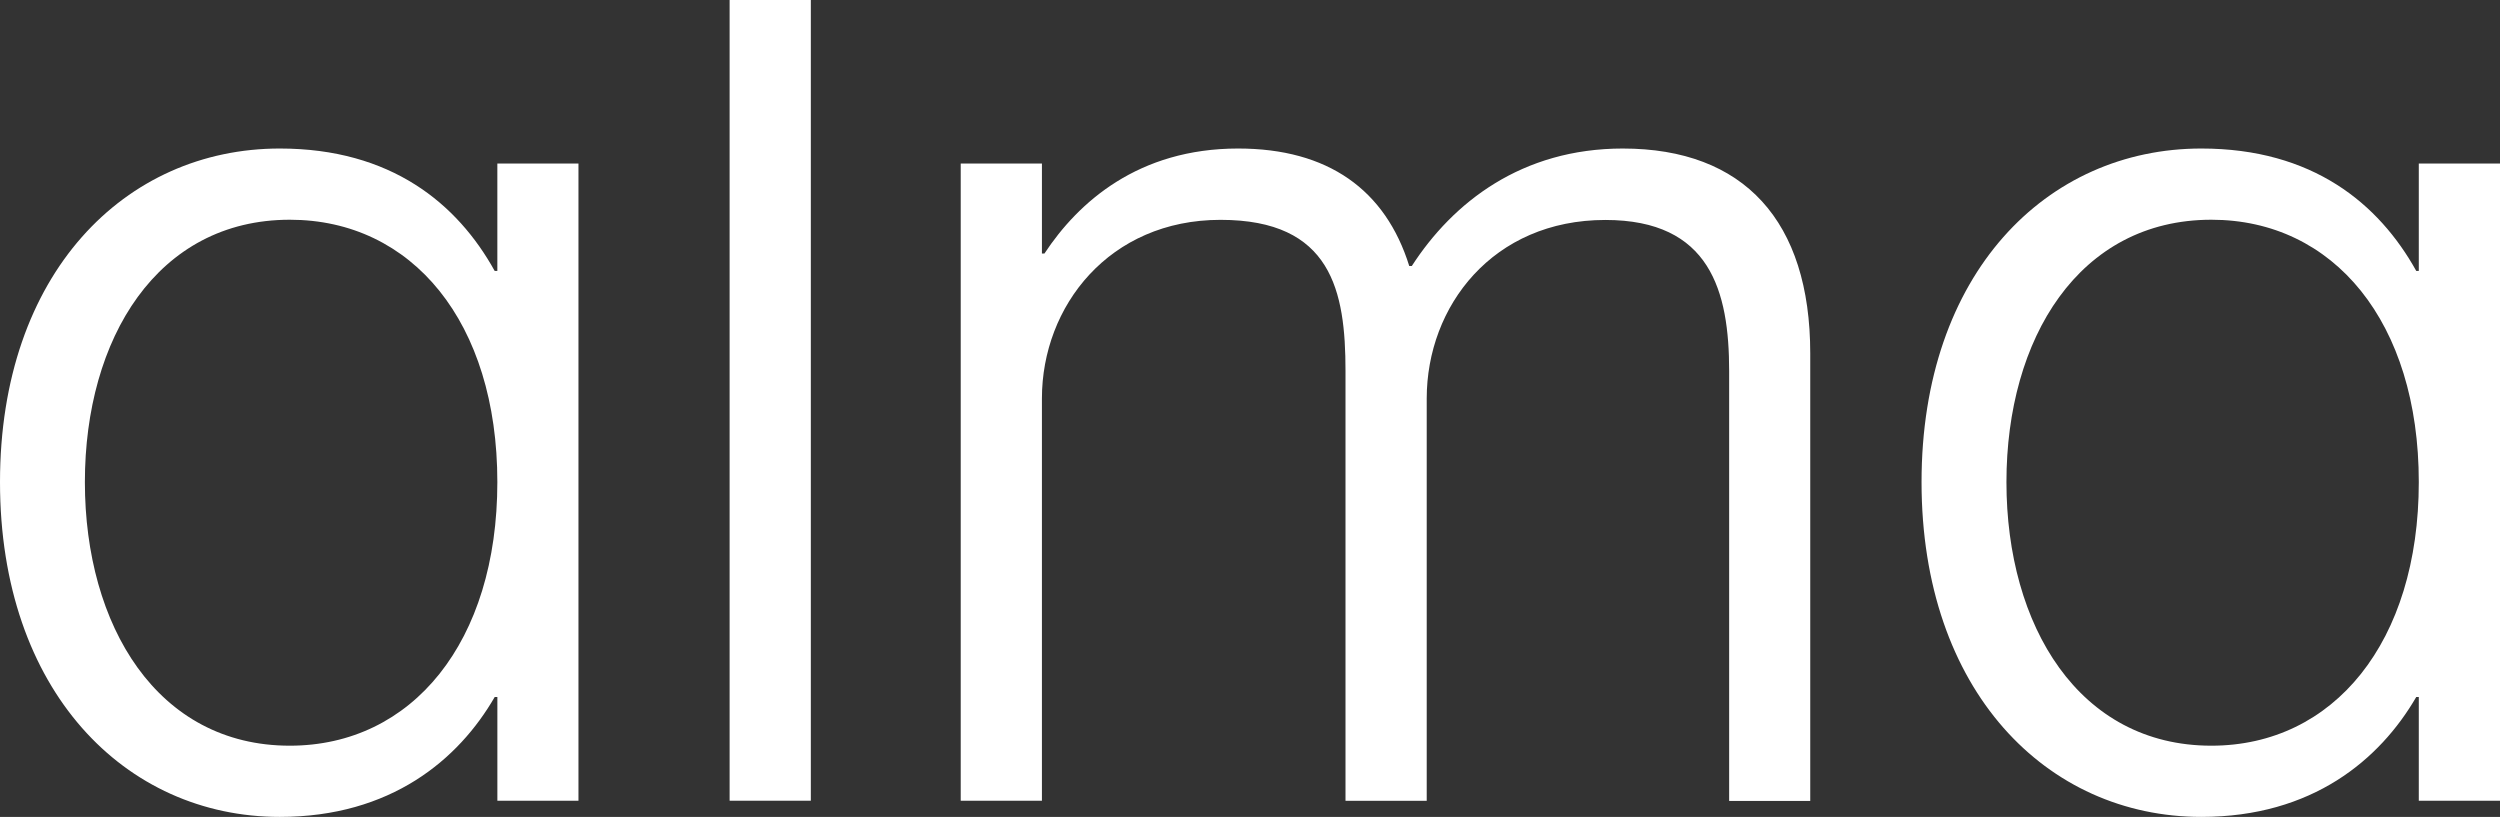 <svg id="LOGO" xmlns="http://www.w3.org/2000/svg" width="754" height="246.379" viewBox="0 0 754 246.379">
  <rect x="0" y="0" width="754" height="246.379" fill="#333333" stroke="none"/>
  <path id="Path_1" data-name="Path 1" d="M87.4,193.038c-39.943,0-61.8-36.167-61.8-79.505s21.86-79.124,61.8-79.124c36.929,0,62.6,30.9,62.6,79.124s-25.67,79.505-62.6,79.505M150,17.468V49.859h-.8C137.948,29.524,117.924,12.93,84.39,12.93,37.691,12.93,0,50.621,0,113.533S37.691,214.516,84.39,214.516c33.534,0,53.939-17.321,64.817-36.167h.8v31.282h24.458V17.468Z" transform="translate(0 31.863)" fill="#fff"/>
  <rect id="Rectangle_1" data-name="Rectangle 1" width="24.492" height="241.495" transform="translate(220.051)" fill="#fff"/>
  <path id="Path_2" data-name="Path 2" d="M283.356,12.93c-30.52,0-51.237,16.213-63.673,35.44h-.762c-7.171-23-24.492-35.44-51.618-35.44-30.139,0-48.223,16.213-58.408,31.664h-.762V17.468H83.64V209.632h24.492V88.313c0-27.887,20.335-53.87,53.87-53.87s37.691,21.479,37.691,45.59V209.666h24.492V88.347c0-27.887,19.954-53.87,53.87-53.87,31.664,0,37.345,21.479,37.345,45.59V209.7h24.458V74.733c0-39.943-19.989-61.8-56.537-61.8" transform="translate(206.112 31.863)" fill="#fff"/>
  <path id="Path_3" data-name="Path 3" d="M254.694,193.038c-39.943,0-61.8-36.167-61.8-79.505s21.86-79.124,61.8-79.124c36.929,0,62.565,30.9,62.565,79.124s-25.636,79.505-62.565,79.505m62.565-175.57V49.859H316.5C305.2,29.524,285.214,12.93,251.68,12.93c-46.733,0-84.39,37.691-84.39,100.6s37.691,100.984,84.39,100.984c33.534,0,53.869-17.321,64.817-36.167h.762v31.282h24.492V17.468Z" transform="translate(412.249 31.863)" fill="#fff"/>
</svg>
